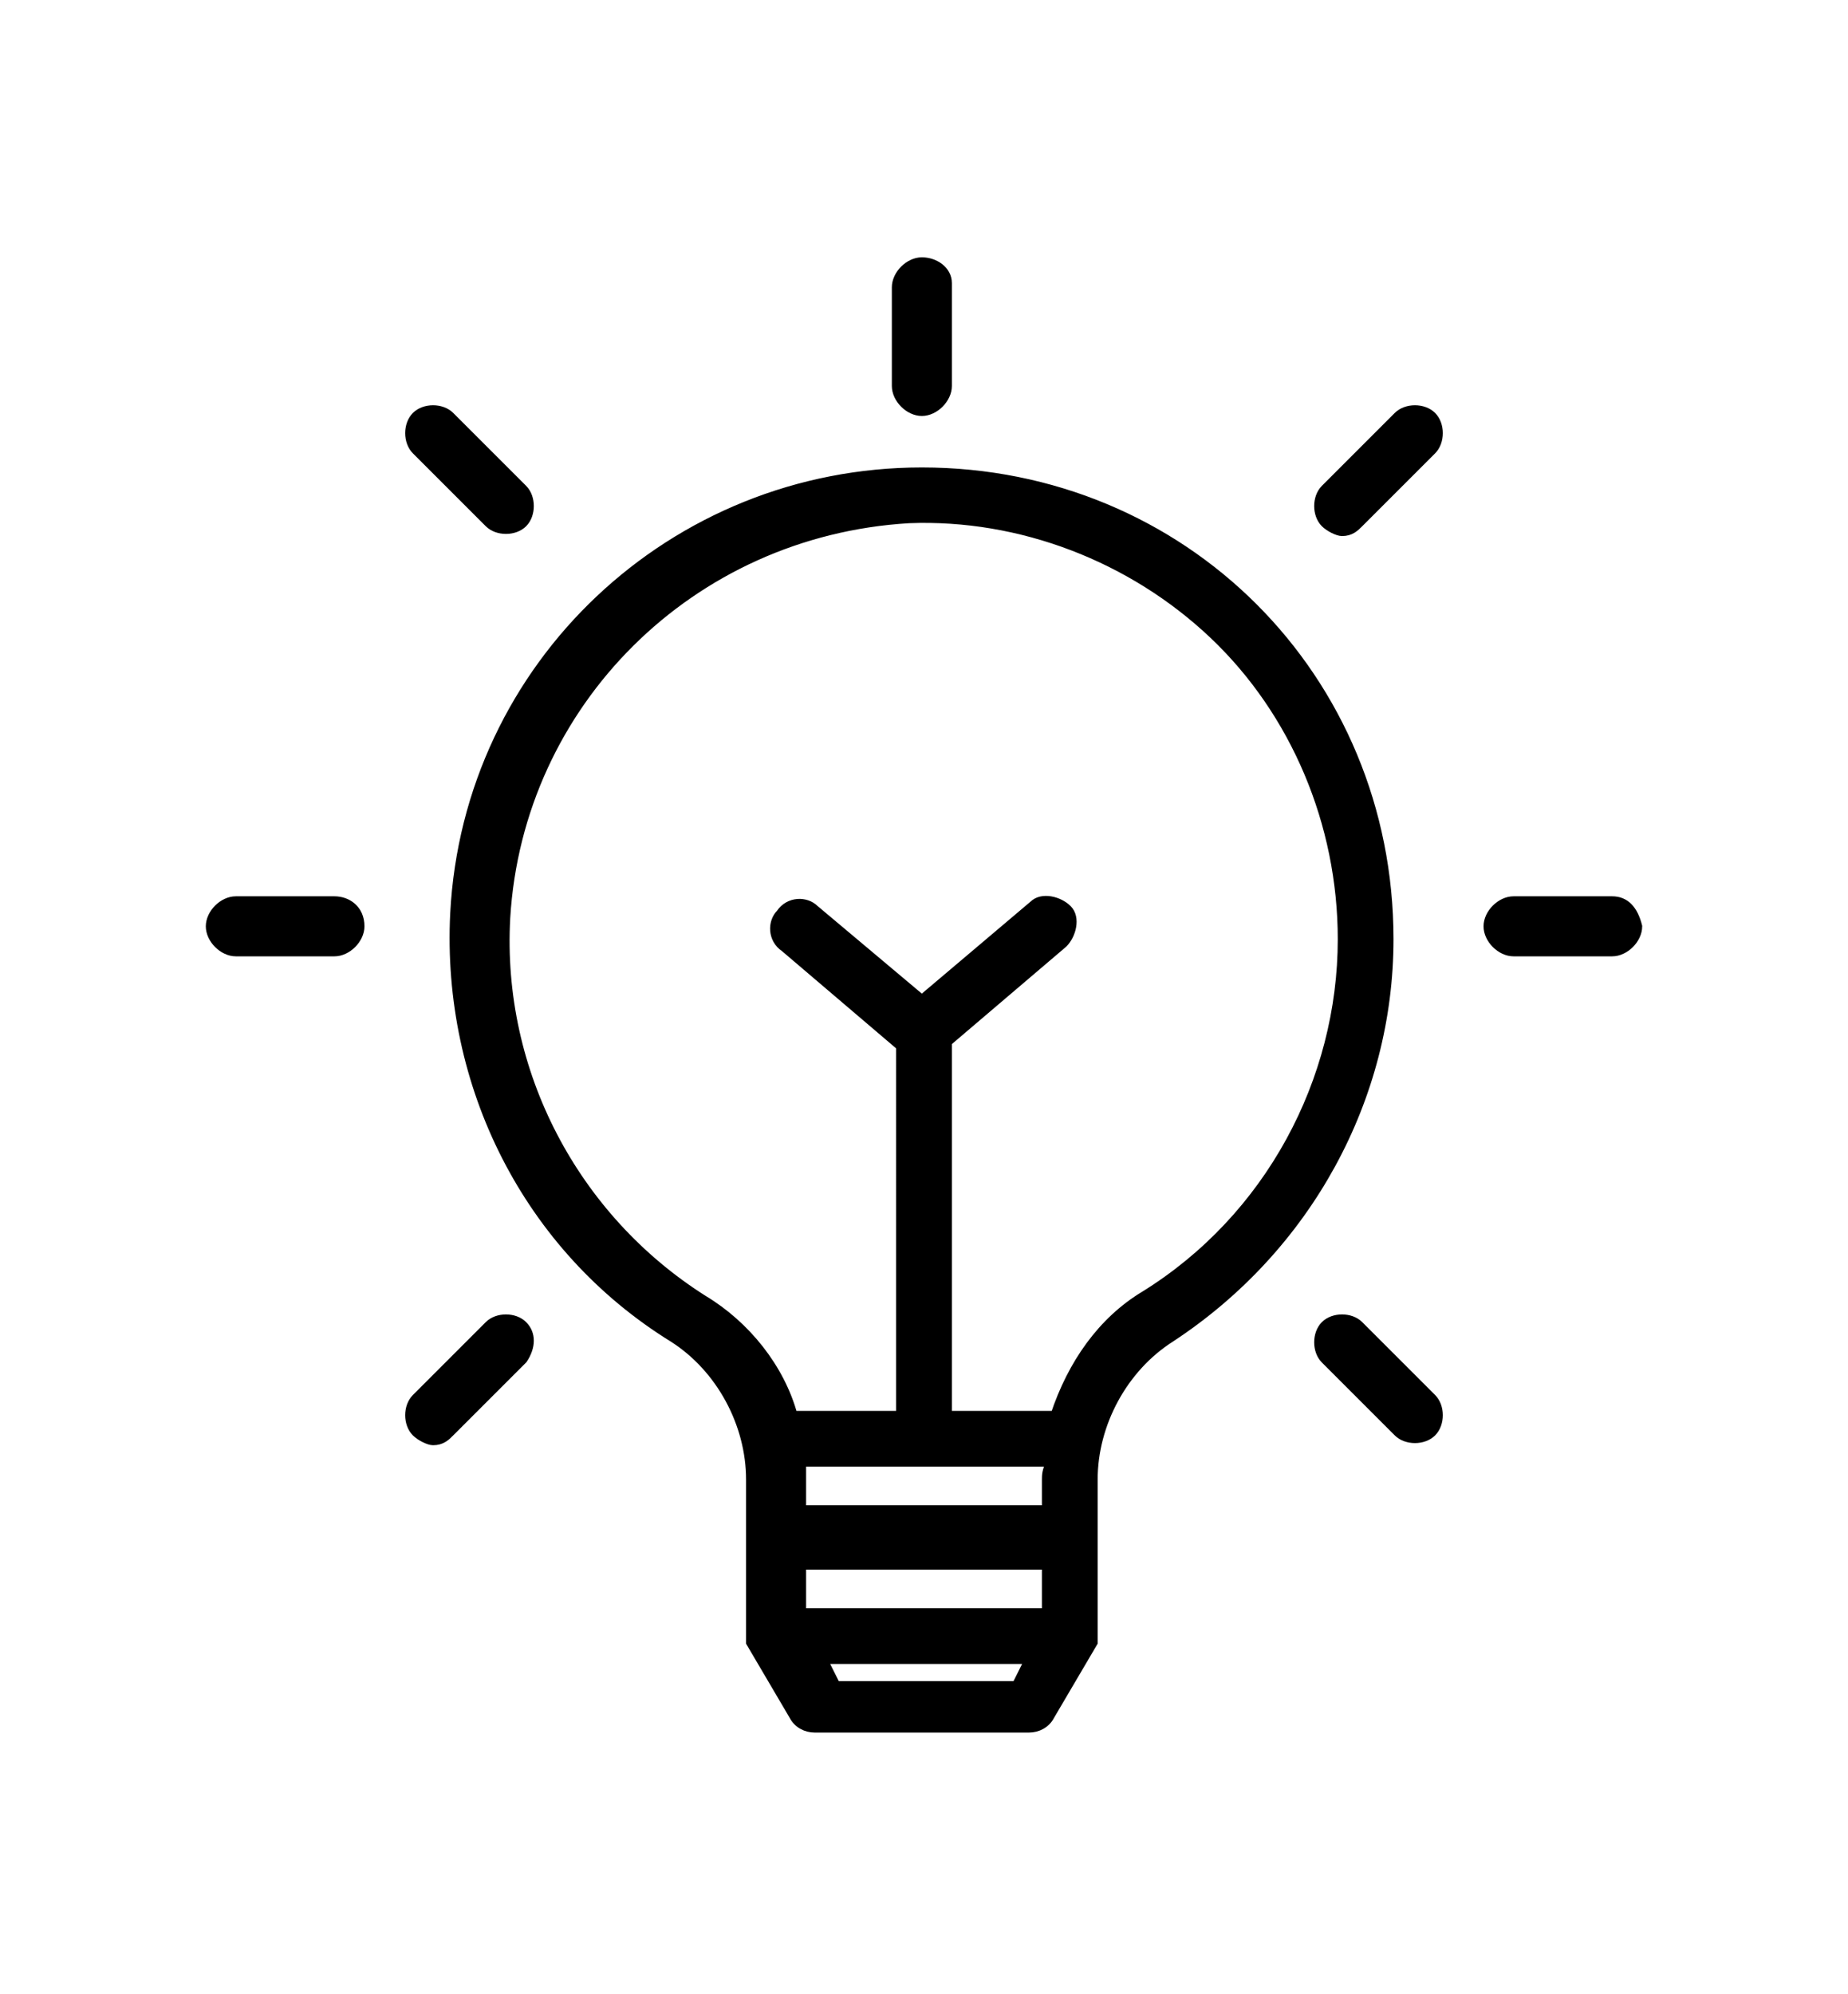 <?xml version="1.0" encoding="utf-8"?>
<!-- Generator: Adobe Illustrator 24.1.2, SVG Export Plug-In . SVG Version: 6.00 Build 0)  -->
<svg version="1.1" xmlns="http://www.w3.org/2000/svg" xmlns:xlink="http://www.w3.org/1999/xlink" x="0px" y="0px"
	 viewBox="0 0 43.1 46.5" style="enable-background:new 0 0 43.1 46.5;" xml:space="preserve">
<style type="text/css">
	.st0{fill-rule:evenodd;clip-rule:evenodd;fill:none;stroke:#000000;stroke-miterlimit:10;stroke-dasharray:1,1;}
	.st1{fill:#D8365D;}
	.st2{fill:url(#SVGID_1_);}
	.st3{fill:url(#SVGID_2_);}
	.st4{fill:none;stroke:#FFC943;stroke-width:5;stroke-miterlimit:10;}
	.st5{fill:none;stroke:#5C2472;stroke-width:5;stroke-miterlimit:10;}
	.st6{fill:url(#SVGID_3_);}
	.st7{fill:#FFFFFF;}
	.st8{fill:#DF4E10;}
	.st9{fill:#F142AF;}
	.st10{fill:#DC4B5C;}
	.st11{fill:#DF8C37;}
	.st12{fill:#FF7175;}
	.st13{fill:#83004F;}
	.st14{fill:#5C2472;}
	.st15{fill:none;stroke:#000000;stroke-width:1.171;stroke-miterlimit:10;}
	.st16{fill:none;stroke:#000000;stroke-width:2.341;stroke-linecap:round;stroke-miterlimit:10;}
	.st17{fill:none;stroke:#000000;stroke-width:1.171;stroke-linecap:round;stroke-linejoin:round;stroke-miterlimit:10;}
	.st18{stroke:#000000;stroke-width:0.293;stroke-miterlimit:10;}
	.st19{fill:none;stroke:#000000;stroke-width:1.171;stroke-linecap:round;stroke-miterlimit:10;}
	.st20{fill:none;stroke:#000000;stroke-width:1.403;stroke-linecap:round;stroke-linejoin:round;stroke-miterlimit:10;}
	.st21{fill:#FFC943;}
	.st22{fill:#DF8F10;}
	.st23{fill:url(#SVGID_4_);}
	.st24{fill:none;stroke:#FFC943;stroke-width:2;stroke-miterlimit:10;}
	.st25{fill:url(#SVGID_5_);}
	.st26{fill:url(#SVGID_6_);}
	.st27{fill:url(#SVGID_7_);}
	.st28{fill:url(#SVGID_8_);}
	.st29{fill:url(#SVGID_9_);}
	.st30{fill:url(#SVGID_10_);}
	.st31{fill:none;}
	.st32{fill:url(#SVGID_11_);}
	.st33{fill:url(#SVGID_12_);}
	.st34{fill:url(#SVGID_13_);}
	.st35{fill:url(#SVGID_14_);}
	.st36{stroke:#000000;stroke-width:0.2;stroke-miterlimit:10;}
	.st37{fill-rule:evenodd;clip-rule:evenodd;fill:none;stroke:#000000;stroke-width:1.171;stroke-miterlimit:10;}
	.st38{fill-rule:evenodd;clip-rule:evenodd;fill:#FFFFFF;stroke:#000000;stroke-width:1.171;stroke-miterlimit:10;}
	.st39{fill-rule:evenodd;clip-rule:evenodd;fill:none;stroke:#000000;stroke-width:1.054;stroke-miterlimit:10;}
</style>
<g id="BACKGROUND">
</g>
<g id="OBJECTS">
	<g>
		<g>
			<g>
				<path class="st36" d="M21.5,11c-5.8,0-10.6,4.5-10.9,10.3c-0.2,4,1.7,7.8,5.1,9.9c1.1,0.7,1.8,2,1.8,3.3v3.6c0,0,0,0,0,0
					c0,0,0,0.1,0,0.1c0,0,0,0.1,0,0.1c0,0,0,0,0,0l1,1.7c0.1,0.2,0.3,0.3,0.5,0.3H24c0.2,0,0.4-0.1,0.5-0.3l1-1.7c0,0,0,0,0,0
					c0,0,0-0.1,0-0.1c0,0,0-0.1,0-0.1c0,0,0,0,0,0v-3.6c0-1.3,0.7-2.6,1.8-3.3c3.2-2.1,5.1-5.6,5.1-9.3C32.4,15.8,27.6,11,21.5,11z
					 M23.7,39.3h-4.2l-0.3-0.6H24L23.7,39.3z M24.4,37.6h-5.7v-1.1h5.7V37.6z M24.4,34.5v0.7h-5.7v-0.7c0-0.1,0-0.3,0-0.4h5.8
					C24.4,34.3,24.4,34.4,24.4,34.5z M26.7,30.2c-1,0.6-1.7,1.6-2.1,2.8h-2.5v-8.7l2.7-2.3c0.2-0.2,0.3-0.6,0.1-0.8
					c-0.2-0.2-0.6-0.3-0.8-0.1l-2.6,2.2L19,21.2c-0.2-0.2-0.6-0.2-0.8,0.1c-0.2,0.2-0.2,0.6,0.1,0.8l2.7,2.3V33h-2.5
					c-0.3-1.1-1.1-2.1-2.1-2.7c-3-1.9-4.8-5.3-4.6-8.9c0.3-5,4.3-9,9.4-9.3c2.6-0.1,5.2,0.9,7.1,2.7c1.9,1.8,3,4.4,3,7.1
					C31.3,25.2,29.6,28.4,26.7,30.2z"/>
			</g>
		</g>
		<g>
			<g>
				<path class="st36" d="M7.8,21H5.5c-0.3,0-0.6,0.3-0.6,0.6c0,0.3,0.3,0.6,0.6,0.6h2.3c0.3,0,0.6-0.3,0.6-0.6
					C8.4,21.2,8.1,21,7.8,21z"/>
			</g>
		</g>
		<g>
			<g>
				<path class="st36" d="M12.2,11.4l-1.7-1.7c-0.2-0.2-0.6-0.2-0.8,0c-0.2,0.2-0.2,0.6,0,0.8l1.7,1.7c0.2,0.2,0.6,0.2,0.8,0
					C12.4,12,12.4,11.6,12.2,11.4z"/>
			</g>
		</g>
		<g>
			<g>
				<path class="st36" d="M21.5,6.1c-0.3,0-0.6,0.3-0.6,0.6v2.3c0,0.3,0.3,0.6,0.6,0.6c0.3,0,0.6-0.3,0.6-0.6V6.6
					C22.1,6.3,21.8,6.1,21.5,6.1z"/>
			</g>
		</g>
		<g>
			<g>
				<path class="st36" d="M33.4,9.7c-0.2-0.2-0.6-0.2-0.8,0l-1.7,1.7c-0.2,0.2-0.2,0.6,0,0.8c0.1,0.1,0.3,0.2,0.4,0.2
					c0.2,0,0.3-0.1,0.4-0.2l1.7-1.7C33.6,10.3,33.6,9.9,33.4,9.7z"/>
			</g>
		</g>
		<g>
			<g>
				<path class="st36" d="M37.6,21h-2.3c-0.3,0-0.6,0.3-0.6,0.6c0,0.3,0.3,0.6,0.6,0.6h2.3c0.3,0,0.6-0.3,0.6-0.6
					C38.1,21.2,37.9,21,37.6,21z"/>
			</g>
		</g>
		<g>
			<g>
				<path class="st36" d="M33.4,32.6l-1.7-1.7c-0.2-0.2-0.6-0.2-0.8,0c-0.2,0.2-0.2,0.6,0,0.8l1.7,1.7c0.2,0.2,0.6,0.2,0.8,0
					C33.6,33.2,33.6,32.8,33.4,32.6z"/>
			</g>
		</g>
		<g>
			<g>
				<path class="st36" d="M12.2,30.9c-0.2-0.2-0.6-0.2-0.8,0l-1.7,1.7c-0.2,0.2-0.2,0.6,0,0.8c0.1,0.1,0.3,0.2,0.4,0.2
					c0.2,0,0.3-0.1,0.4-0.2l1.7-1.7C12.4,31.4,12.4,31.1,12.2,30.9z"/>
			</g>
		</g>
	</g>
</g>
<g id="DESIGNED_BY_FREEPIK">
</g>
</svg>
